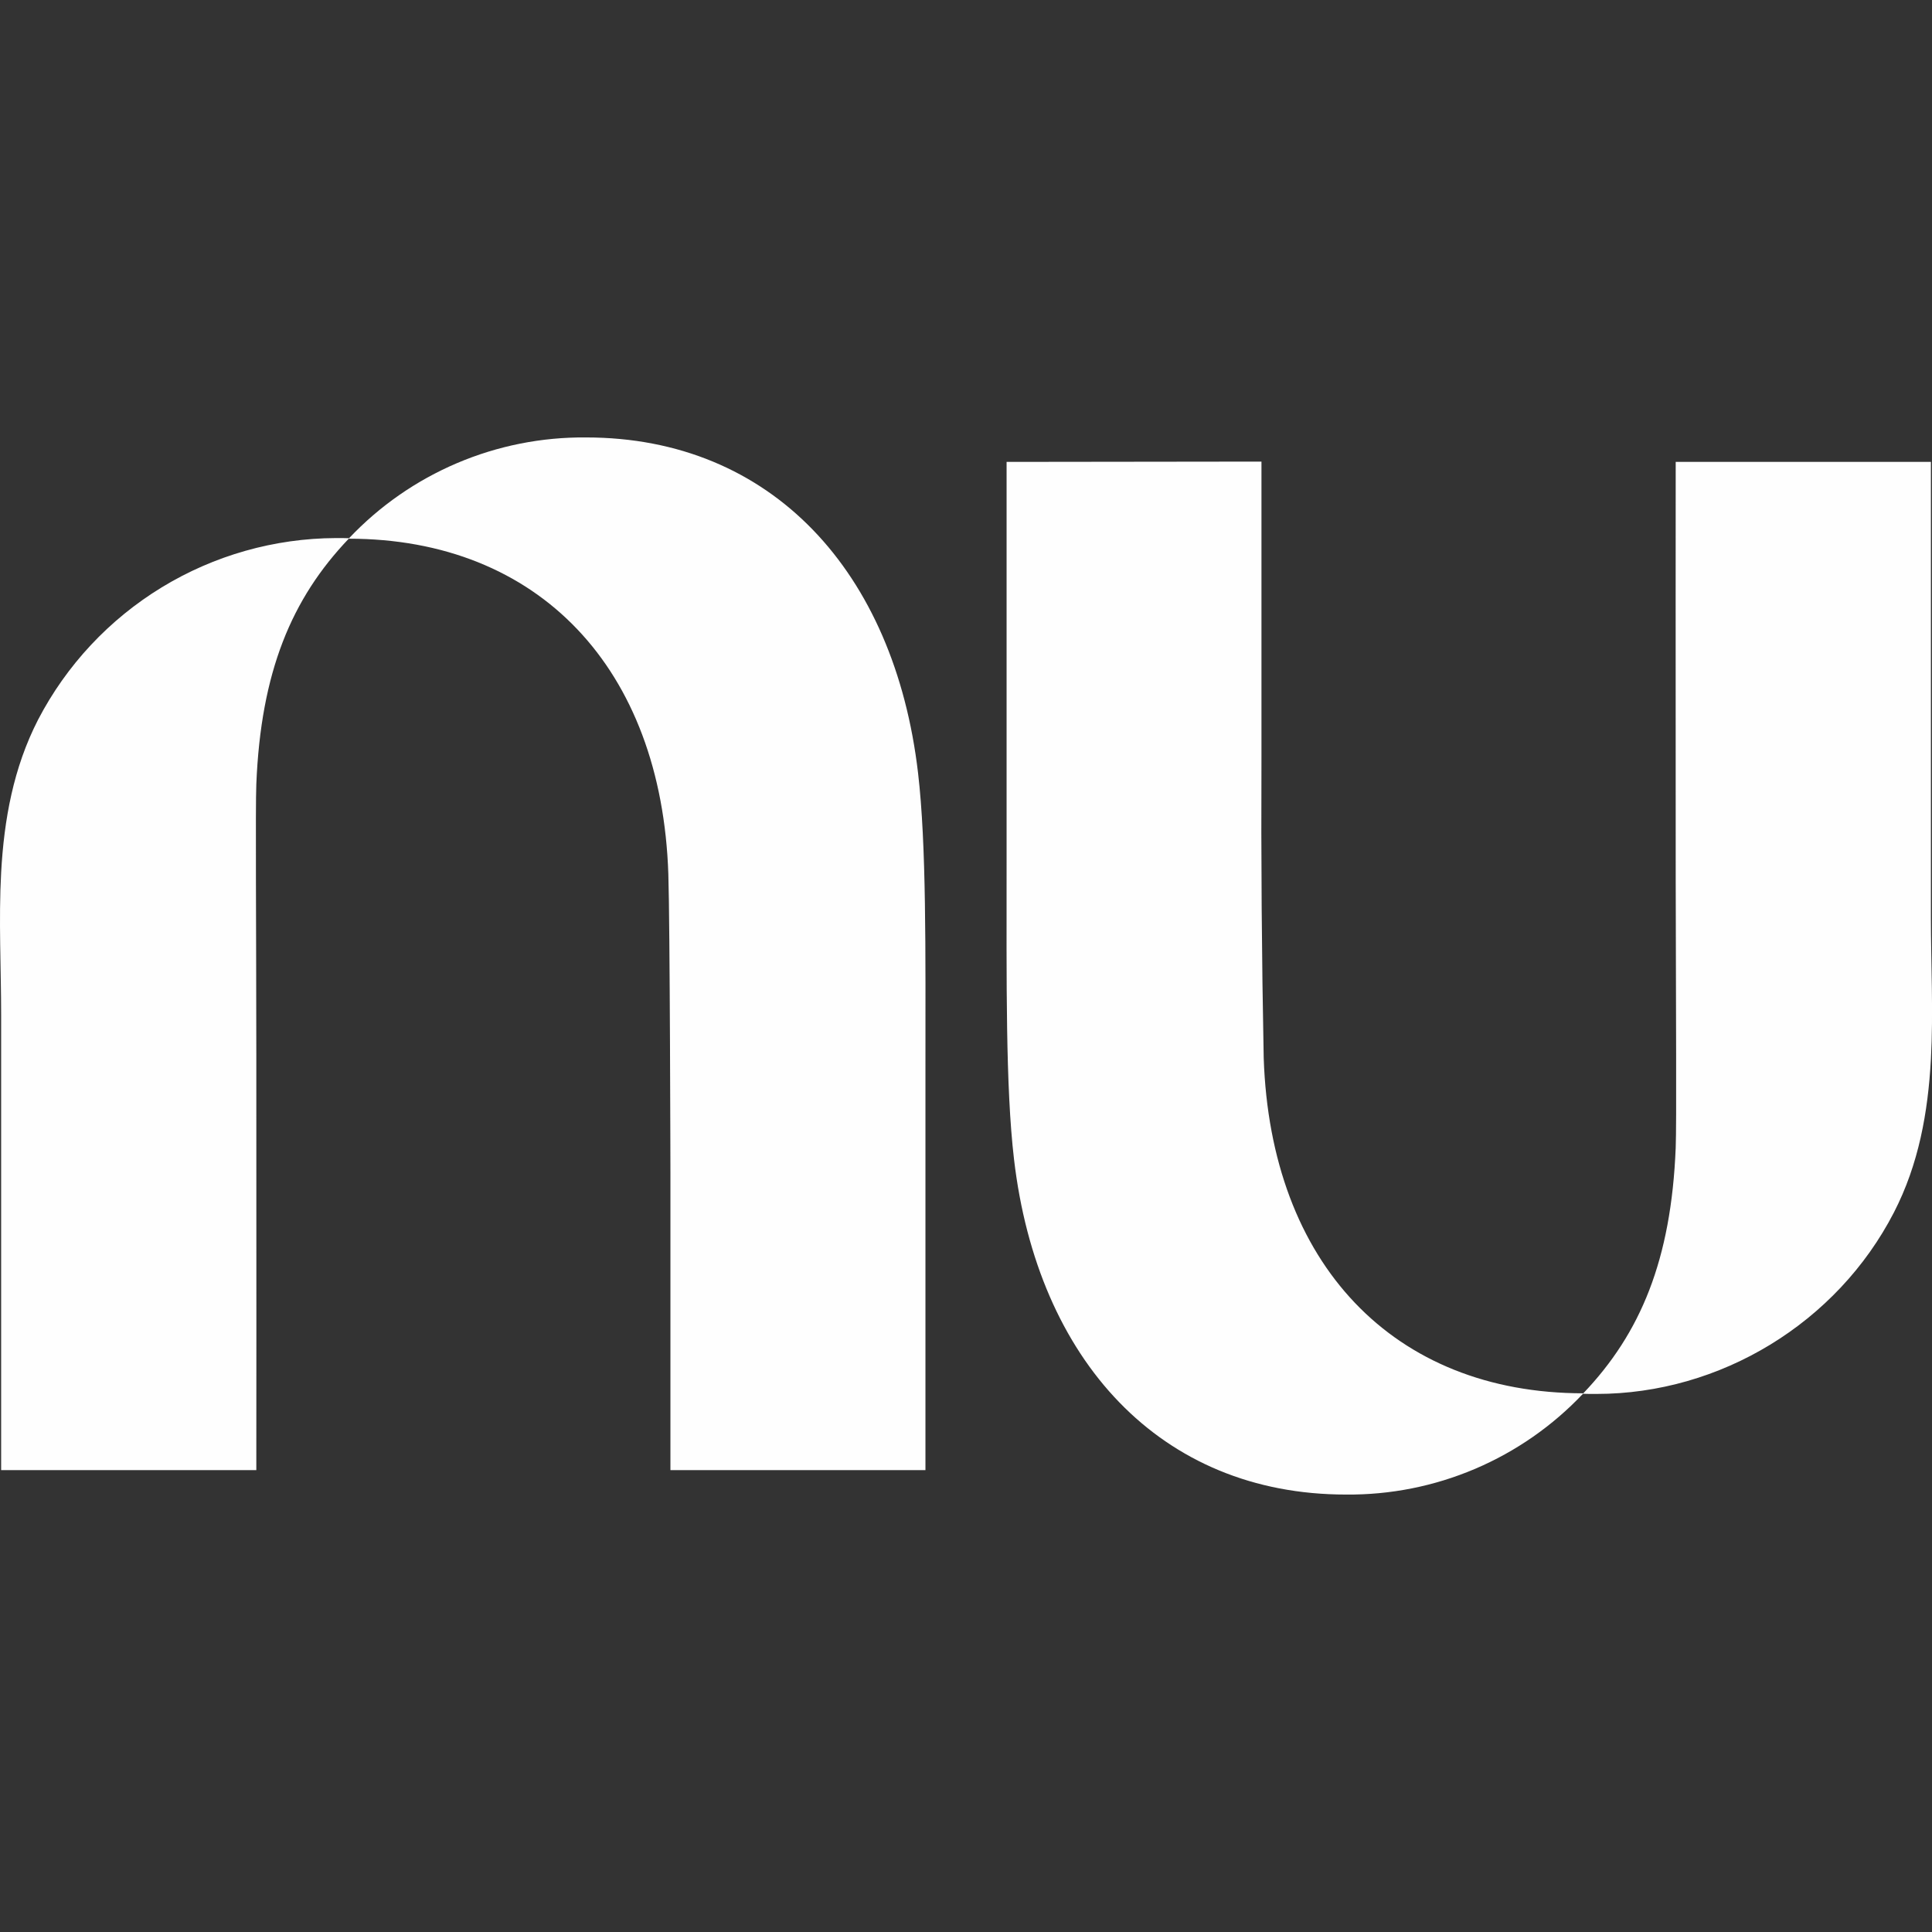 <svg width="88" height="88" viewBox="0 0 88 88" fill="none" xmlns="http://www.w3.org/2000/svg">
<rect x="0" y="0" width="88" height="88" fill="#333333" stroke="none"/>
<path d="M26.694 19.925C24.676 19.906 22.675 20.304 20.818 21.094C18.96 21.884 17.286 23.049 15.899 24.515H15.892C15.697 24.508 15.499 24.506 15.298 24.508C12.498 24.52 9.755 25.297 7.364 26.755C4.974 28.213 3.027 30.296 1.735 32.78C0.606 34.98 0.184 37.341 0.052 39.747C-0.065 41.906 0.052 44.095 0.052 46.237V66.961H11.675C11.675 66.961 11.683 56.753 11.675 47.975C11.672 42.068 11.632 36.802 11.675 35.721C11.881 30.609 13.278 27.269 15.885 24.537C24.535 24.541 30.134 30.433 30.442 39.816C30.515 41.972 30.537 53.493 30.537 53.493V66.961H42.153V48.756C42.153 43.256 42.2 38.489 41.816 35.207C40.745 26.041 35.142 19.925 26.694 19.925ZM57.458 21.025L45.849 21.039V39.244C45.849 44.748 45.801 49.511 46.186 52.793C47.257 61.959 52.859 68.075 61.307 68.075C63.326 68.094 65.326 67.696 67.184 66.906C69.041 66.116 70.716 64.951 72.102 63.485H72.109C72.308 63.492 72.508 63.495 72.711 63.492C78.368 63.492 83.674 60.254 86.266 55.224C87.4 53.024 87.817 50.659 87.95 48.257C88.067 46.094 87.95 43.905 87.95 41.767V21.039H76.326C76.326 21.039 76.319 31.247 76.326 40.025C76.334 45.932 76.37 51.198 76.326 52.279C76.121 57.387 74.724 60.731 72.117 63.463C63.467 63.459 57.868 57.563 57.56 48.184C57.471 43.622 57.437 39.059 57.458 34.496V21.025Z" fill="#FEFEFE"/>
</svg>
